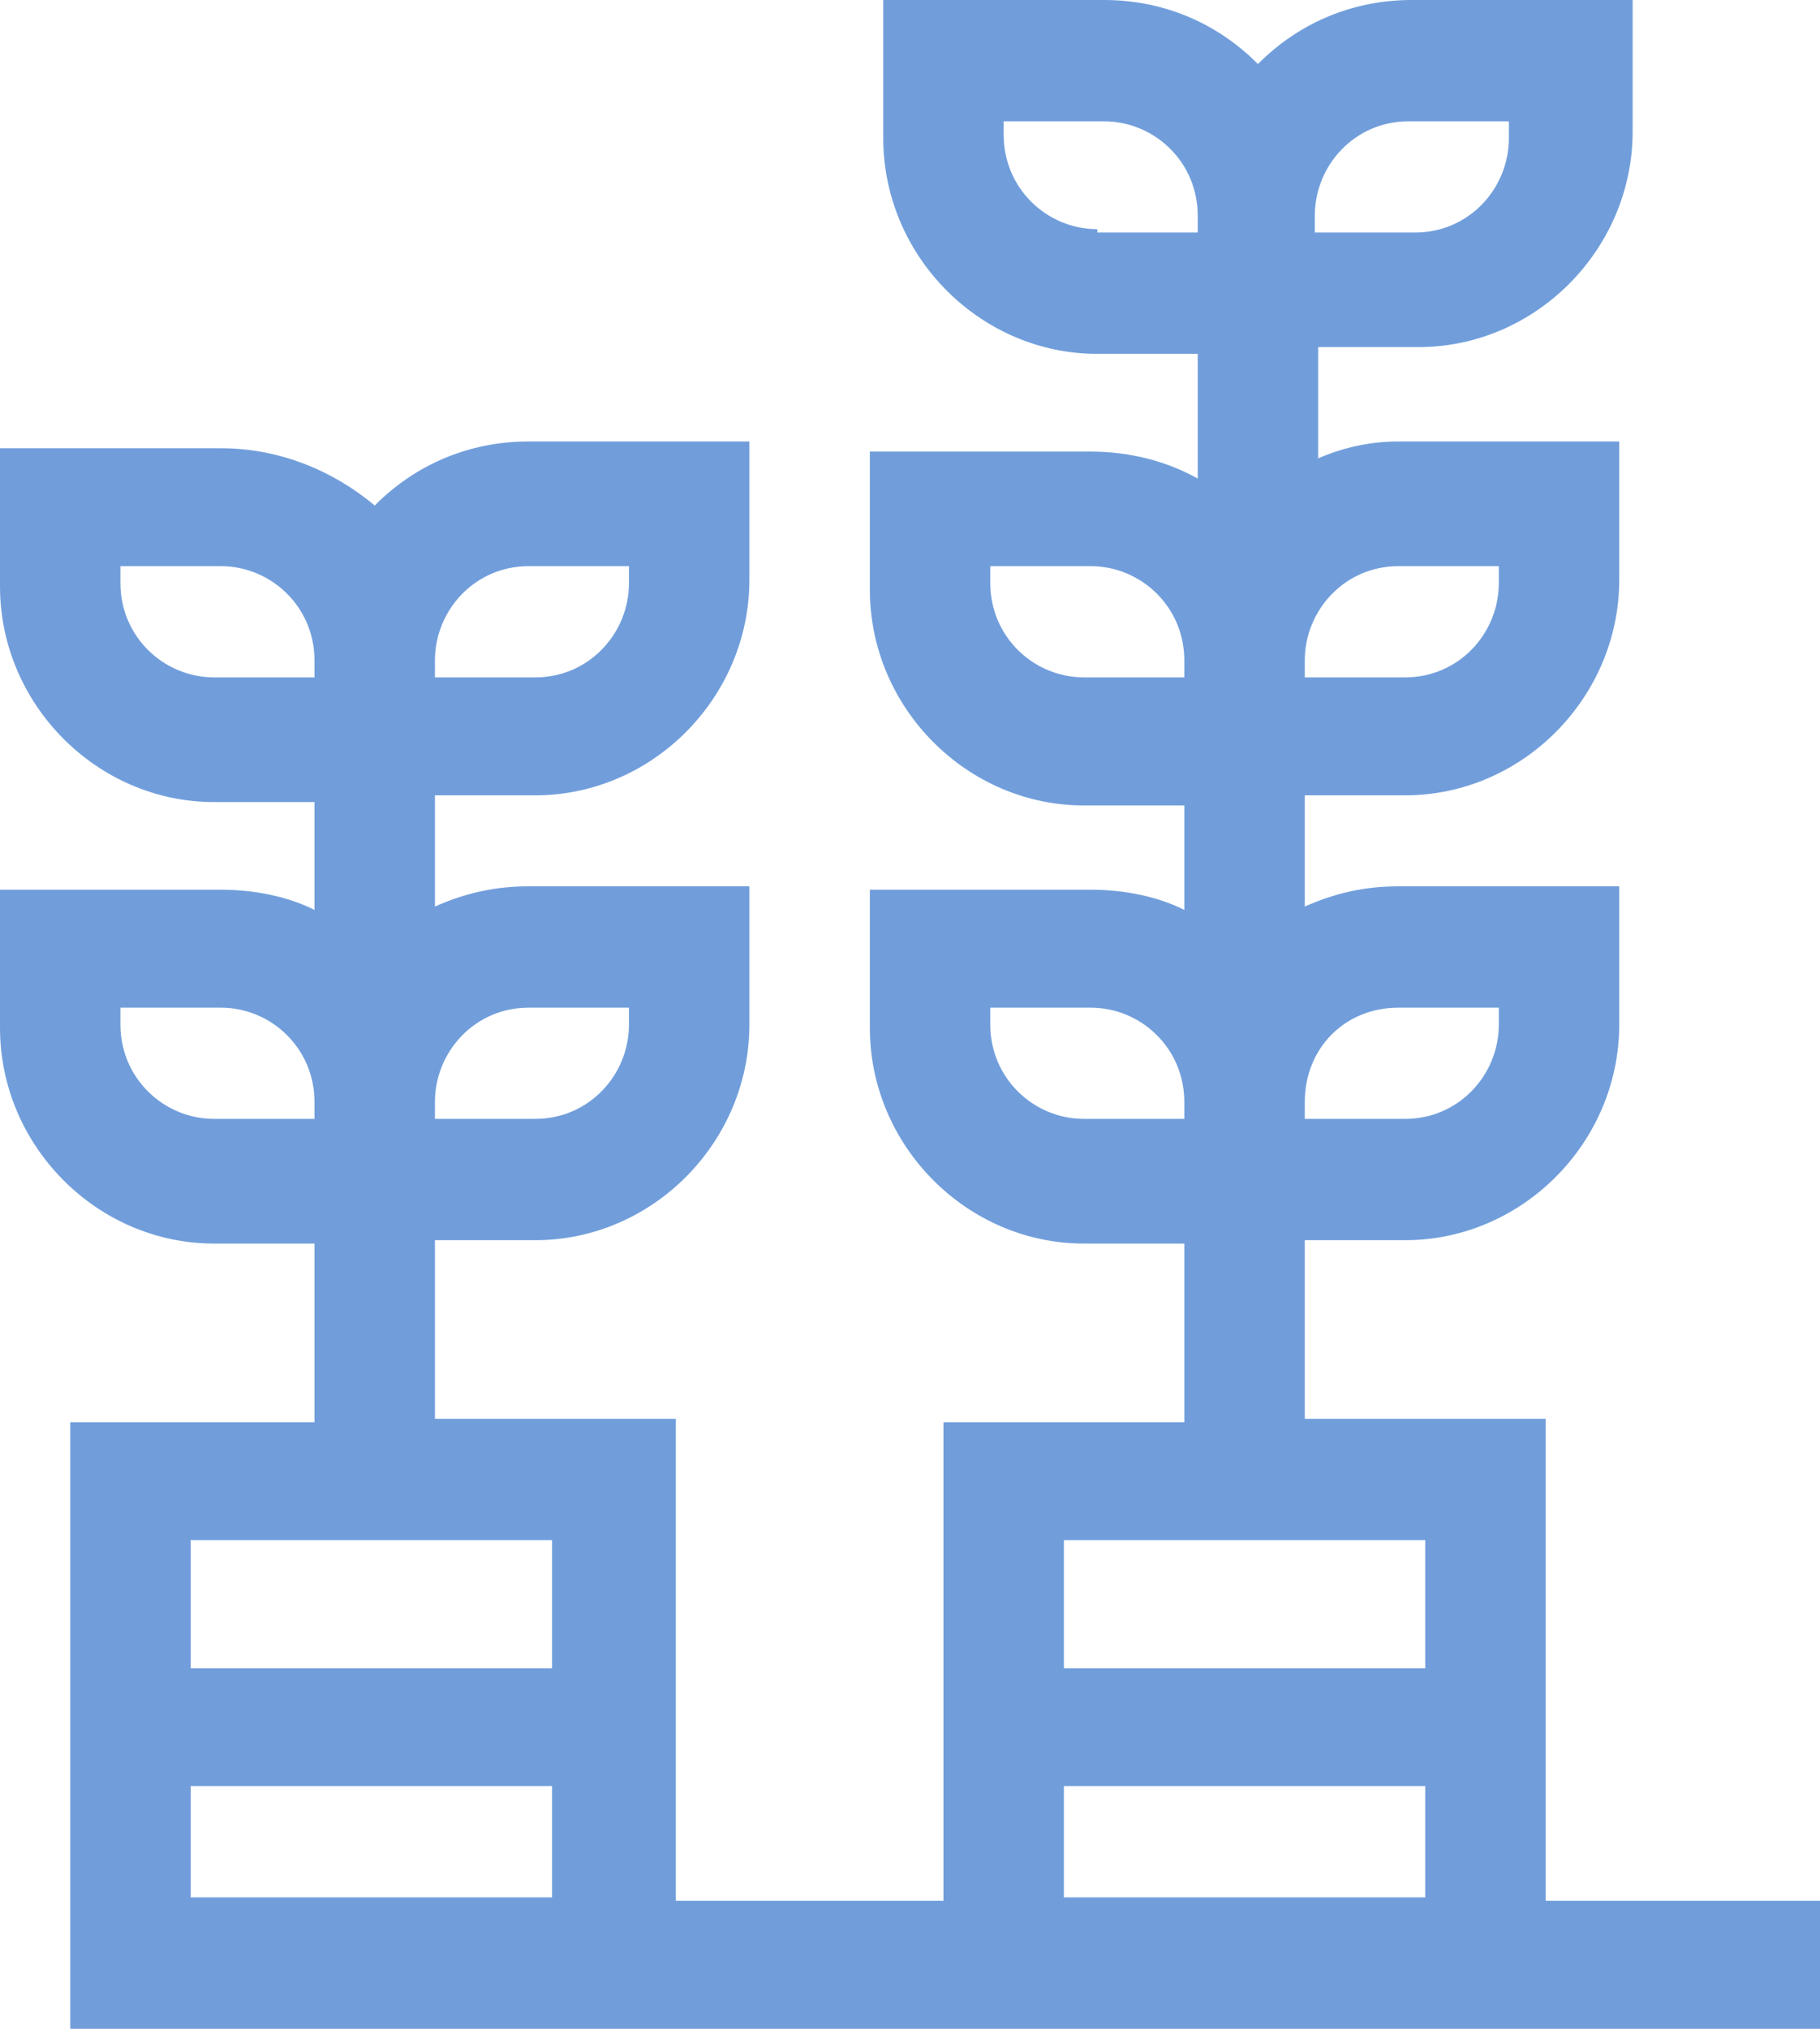 <?xml version="1.0" encoding="UTF-8"?> <svg xmlns="http://www.w3.org/2000/svg" width="70" height="78" viewBox="0 0 70 78" fill="none"><path d="M59.449 54.548H50.184V47.681H54.044C58.548 47.681 62.279 43.924 62.279 39.389V34.076H53.787C52.5 34.076 51.342 34.336 50.184 34.854V30.578H54.044C58.548 30.578 62.279 26.821 62.279 22.286V16.973H53.787C52.629 16.973 51.599 17.233 50.699 17.621V13.345H54.559C59.062 13.345 62.794 9.588 62.794 5.053V0H54.301C51.985 0 49.926 0.907 48.382 2.462C46.838 0.907 44.779 0 42.463 0H33.971V5.312C33.971 9.847 37.702 13.605 42.206 13.605H46.066V18.399C44.908 17.751 43.493 17.362 41.949 17.362H33.456V22.674C33.456 27.209 37.188 30.967 41.691 30.967H45.551V34.983C44.522 34.465 43.235 34.206 41.949 34.206H33.456V39.518C33.456 44.053 37.188 47.811 41.691 47.811H45.551V54.678H36.287V73.076H25.993V54.548H16.728V47.681H20.588C25.092 47.681 28.823 43.924 28.823 39.389V34.076H20.331C19.044 34.076 17.886 34.336 16.728 34.854V30.578H20.588C25.092 30.578 28.823 26.821 28.823 22.286V16.973H20.331C18.015 16.973 15.956 17.88 14.412 19.435C12.868 18.14 10.809 17.233 8.493 17.233H0V22.545C0 27.08 3.732 30.837 8.235 30.837H12.096V34.983C11.066 34.465 9.779 34.206 8.493 34.206H0V39.518C0 44.053 3.732 47.811 8.235 47.811H12.096V54.678H2.702V78H70V73.076H59.449V54.548ZM50.57 8.292C50.57 6.349 52.114 4.664 54.173 4.664H58.033V5.312C58.033 7.256 56.489 8.94 54.43 8.94H50.57V8.292ZM16.728 25.395C16.728 23.452 18.272 21.767 20.331 21.767H24.191V22.415C24.191 24.359 22.647 26.043 20.588 26.043H16.728V25.395ZM16.728 42.369C16.728 40.425 18.272 38.741 20.331 38.741H24.191V39.389C24.191 41.332 22.647 43.017 20.588 43.017H16.728V42.369ZM53.787 38.741H57.647V39.389C57.647 41.332 56.103 43.017 54.044 43.017H50.184V42.369C50.184 40.296 51.728 38.741 53.787 38.741ZM53.787 21.767H57.647V22.415C57.647 24.359 56.103 26.043 54.044 26.043H50.184V25.395C50.184 23.452 51.728 21.767 53.787 21.767ZM42.206 8.811C40.276 8.811 38.603 7.256 38.603 5.183V4.664H42.463C44.393 4.664 46.066 6.219 46.066 8.292V8.94H42.206V8.811ZM41.691 26.043C39.761 26.043 38.088 24.488 38.088 22.415V21.767H41.949C43.879 21.767 45.551 23.322 45.551 25.395V26.043H41.691ZM41.691 43.017C39.761 43.017 38.088 41.462 38.088 39.389V38.741H41.949C43.879 38.741 45.551 40.296 45.551 42.369V43.017H41.691ZM40.919 59.213H54.816V64.136H40.919V59.213ZM40.919 68.671H54.816V72.947H40.919V68.671ZM8.235 26.043C6.305 26.043 4.632 24.488 4.632 22.415V21.767H8.493C10.423 21.767 12.096 23.322 12.096 25.395V26.043H8.235ZM8.235 43.017C6.305 43.017 4.632 41.462 4.632 39.389V38.741H8.493C10.423 38.741 12.096 40.296 12.096 42.369V43.017H8.235ZM7.335 59.213H21.232V64.136H7.335V59.213ZM7.335 68.671H21.232V72.947H7.335V68.671Z" fill="#719EDB"></path></svg> 